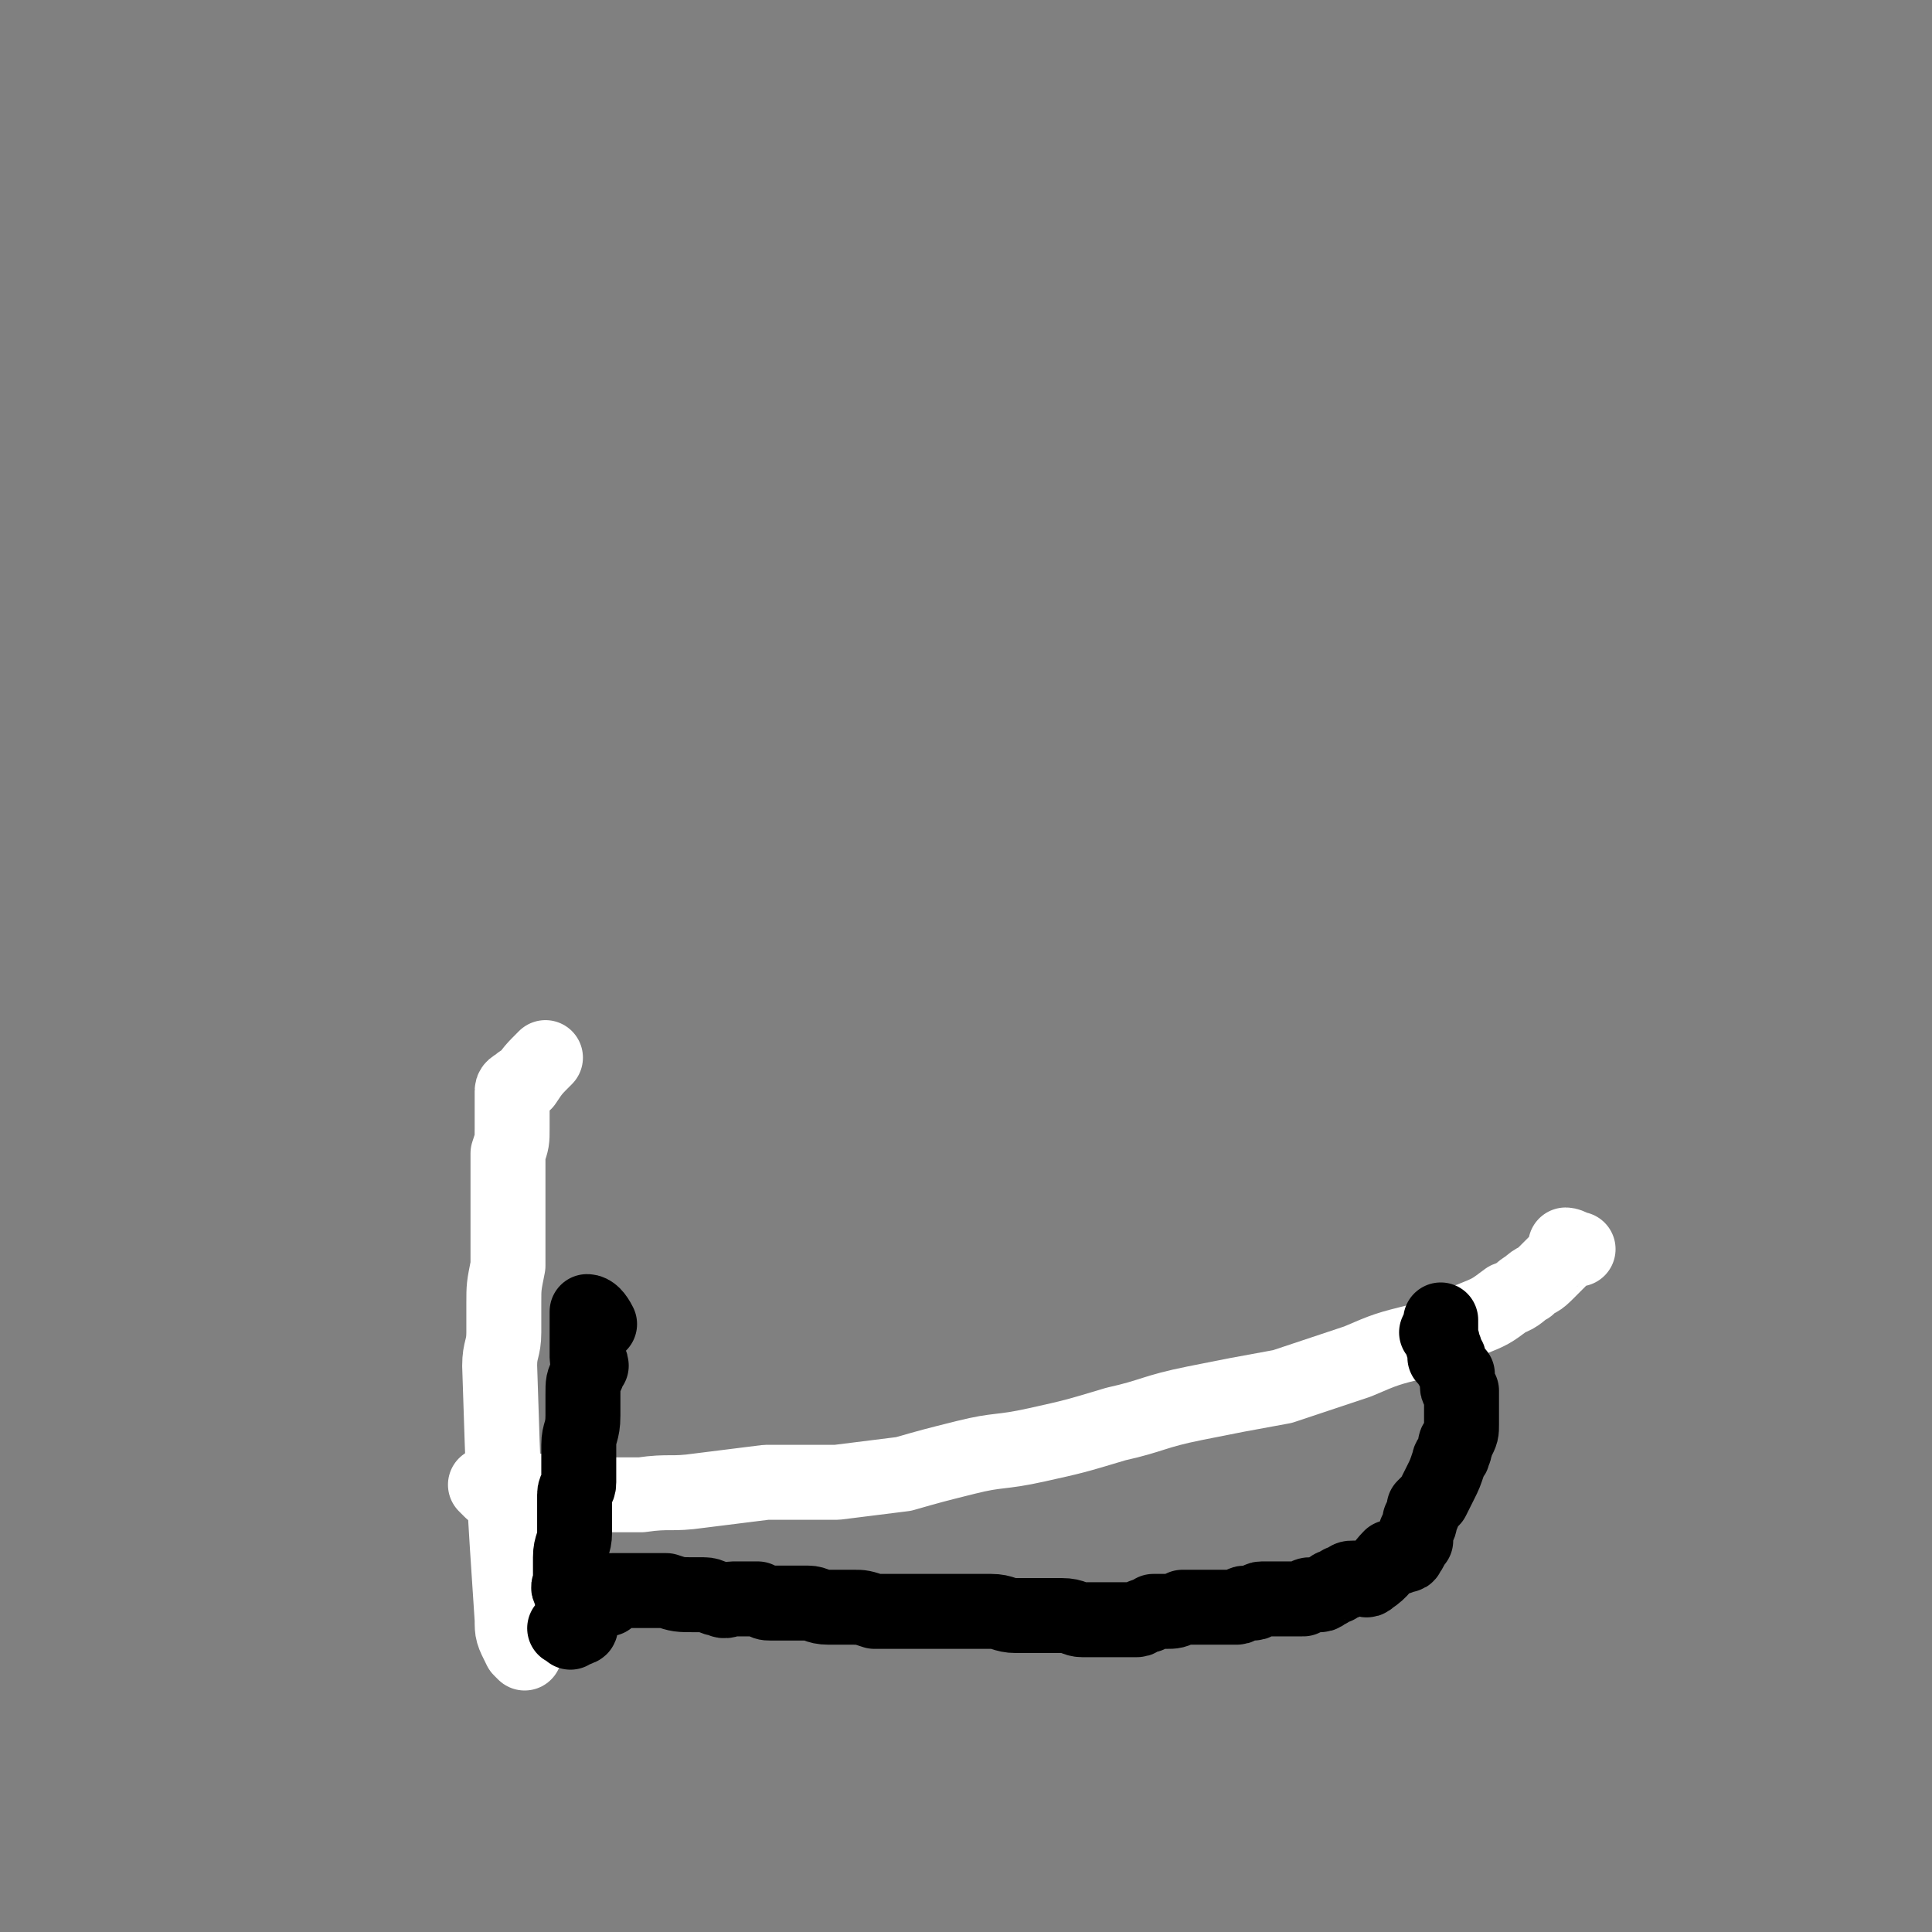 <svg viewBox='0 0 464 464' version='1.1' xmlns='http://www.w3.org/2000/svg' xmlns:xlink='http://www.w3.org/1999/xlink'><rect x="0" y="0" width="464" height="464" fill="#808080" stroke="none"/><g fill='none' stroke='#FFFFFF' stroke-width='18' stroke-linecap='round' stroke-linejoin='round'><path d='M126,397c-1,-1 -1,-1 -1,-1 -2,-4 -2,-4 -2,-7 -2,-30 -2,-30 -3,-61 0,-4 1,-4 1,-8 0,-3 0,-3 0,-7 0,-4 0,-4 1,-9 0,-4 0,-4 0,-8 0,-4 0,-4 0,-8 0,-3 0,-3 0,-5 0,-3 0,-3 0,-6 1,-3 1,-3 1,-6 0,-2 0,-2 0,-4 0,-2 0,-2 0,-3 0,-1 0,-1 0,-2 0,-1 1,-1 2,-2 0,0 0,0 1,0 2,-3 2,-3 5,-6 '/><path d='M118,358c-1,-1 -2,-2 -1,-1 0,0 1,1 2,1 4,1 4,0 7,0 7,0 7,1 13,1 7,0 7,0 15,0 7,-1 7,0 14,-1 8,-1 8,-1 16,-2 8,0 8,0 17,0 8,-1 8,-1 16,-2 7,-2 7,-2 15,-4 8,-2 8,-1 17,-3 9,-2 9,-2 19,-5 9,-2 9,-3 19,-5 10,-2 10,-2 21,-4 9,-3 9,-3 18,-6 7,-3 7,-3 15,-5 6,-3 6,-3 12,-5 5,-2 5,-2 9,-5 3,-1 3,-2 5,-3 2,-2 2,-1 4,-3 1,-1 1,-1 3,-3 1,-1 1,-1 2,-2 0,-1 0,-1 0,-2 1,0 2,1 3,1 '/></g>
<g fill='none' stroke='#000000' stroke-width='18' stroke-linecap='round' stroke-linejoin='round'><path d='M137,392c-1,-1 -2,-1 -1,-1 0,-1 2,1 3,0 1,0 0,-1 0,-2 0,-2 -1,-1 -1,-3 0,0 0,-1 0,-1 0,-2 -1,-1 -1,-3 -1,-1 0,-1 0,-3 0,-3 0,-3 0,-5 0,-3 1,-3 1,-6 0,-1 0,-1 0,-3 0,-3 0,-3 0,-6 0,-2 1,-1 1,-3 0,-2 0,-2 0,-5 0,-2 0,-2 0,-4 0,-3 1,-3 1,-7 0,-1 0,-1 0,-3 0,-1 0,-1 0,-2 0,-3 0,-3 1,-5 0,-1 0,-1 1,-2 0,-1 -1,-1 -1,-2 0,-1 0,-1 0,-2 0,0 0,0 0,-1 0,-1 0,-1 0,-2 0,-1 0,-1 0,-3 0,0 0,0 0,-1 0,-1 0,-2 0,-2 1,0 2,1 3,3 '/><path d='M146,384c-1,-1 -2,-1 -1,-1 0,-1 1,-1 2,-1 1,0 1,0 2,0 2,0 2,0 3,0 2,0 2,0 3,0 1,0 1,0 2,0 2,0 2,0 3,0 3,1 3,1 7,1 1,0 1,0 2,0 2,0 2,1 4,1 1,1 2,0 3,0 2,0 2,0 4,0 1,0 1,0 2,0 2,1 2,1 3,1 3,0 3,0 6,0 1,0 1,0 3,0 2,0 2,1 5,1 1,0 1,0 2,0 2,0 2,0 4,0 2,0 2,0 5,1 1,0 1,0 2,0 3,0 3,0 5,0 2,0 2,0 3,0 3,0 3,0 5,0 1,0 1,0 2,0 1,0 1,0 2,0 2,0 2,0 5,0 1,0 1,0 3,0 0,0 0,0 1,0 3,0 3,1 6,1 1,0 1,0 2,0 2,0 2,0 5,0 2,0 2,0 4,0 3,0 3,1 5,1 4,0 4,0 8,0 1,0 1,0 2,0 0,0 0,0 1,0 1,0 1,0 2,0 1,0 1,-1 2,-1 1,0 1,0 2,-1 2,0 2,0 3,0 2,0 2,0 4,-1 3,0 3,0 7,0 1,0 1,0 2,0 1,0 1,0 2,0 1,0 1,0 2,0 1,0 1,-1 2,-1 1,0 1,0 2,0 1,0 1,-1 2,-1 1,0 1,0 2,0 1,0 1,0 2,0 1,0 1,0 2,0 1,0 1,0 2,0 1,0 1,0 2,0 0,0 0,0 0,0 1,-1 1,-1 2,-1 1,0 1,0 2,0 1,0 1,-1 2,-1 1,-1 1,-1 2,-1 1,-1 1,-1 2,-1 1,-1 1,-1 2,-1 1,0 1,0 2,0 1,0 1,1 2,0 3,-2 3,-3 5,-5 1,0 1,0 2,0 1,-1 2,0 2,-1 1,-1 1,-2 2,-3 0,-1 0,-1 0,-2 1,-2 1,-2 1,-3 1,-2 1,-2 1,-3 1,-1 1,-1 2,-2 1,-2 1,-2 2,-4 1,-2 1,-2 2,-5 0,-1 1,-1 1,-2 1,-2 0,-2 1,-3 1,-2 1,-2 1,-4 0,-1 0,-1 0,-2 0,0 0,0 0,-1 0,-2 0,-2 0,-4 0,0 0,0 0,-1 0,0 -1,0 -1,-1 0,-1 0,-2 0,-3 -1,-1 -1,-1 -2,-3 0,-1 0,-1 -1,-1 0,-1 0,-1 0,-2 -1,-1 0,-1 -1,-3 0,0 0,0 0,-1 0,-1 0,-1 0,-2 0,0 0,-1 0,-1 0,0 0,1 -1,3 '/></g>
</svg>